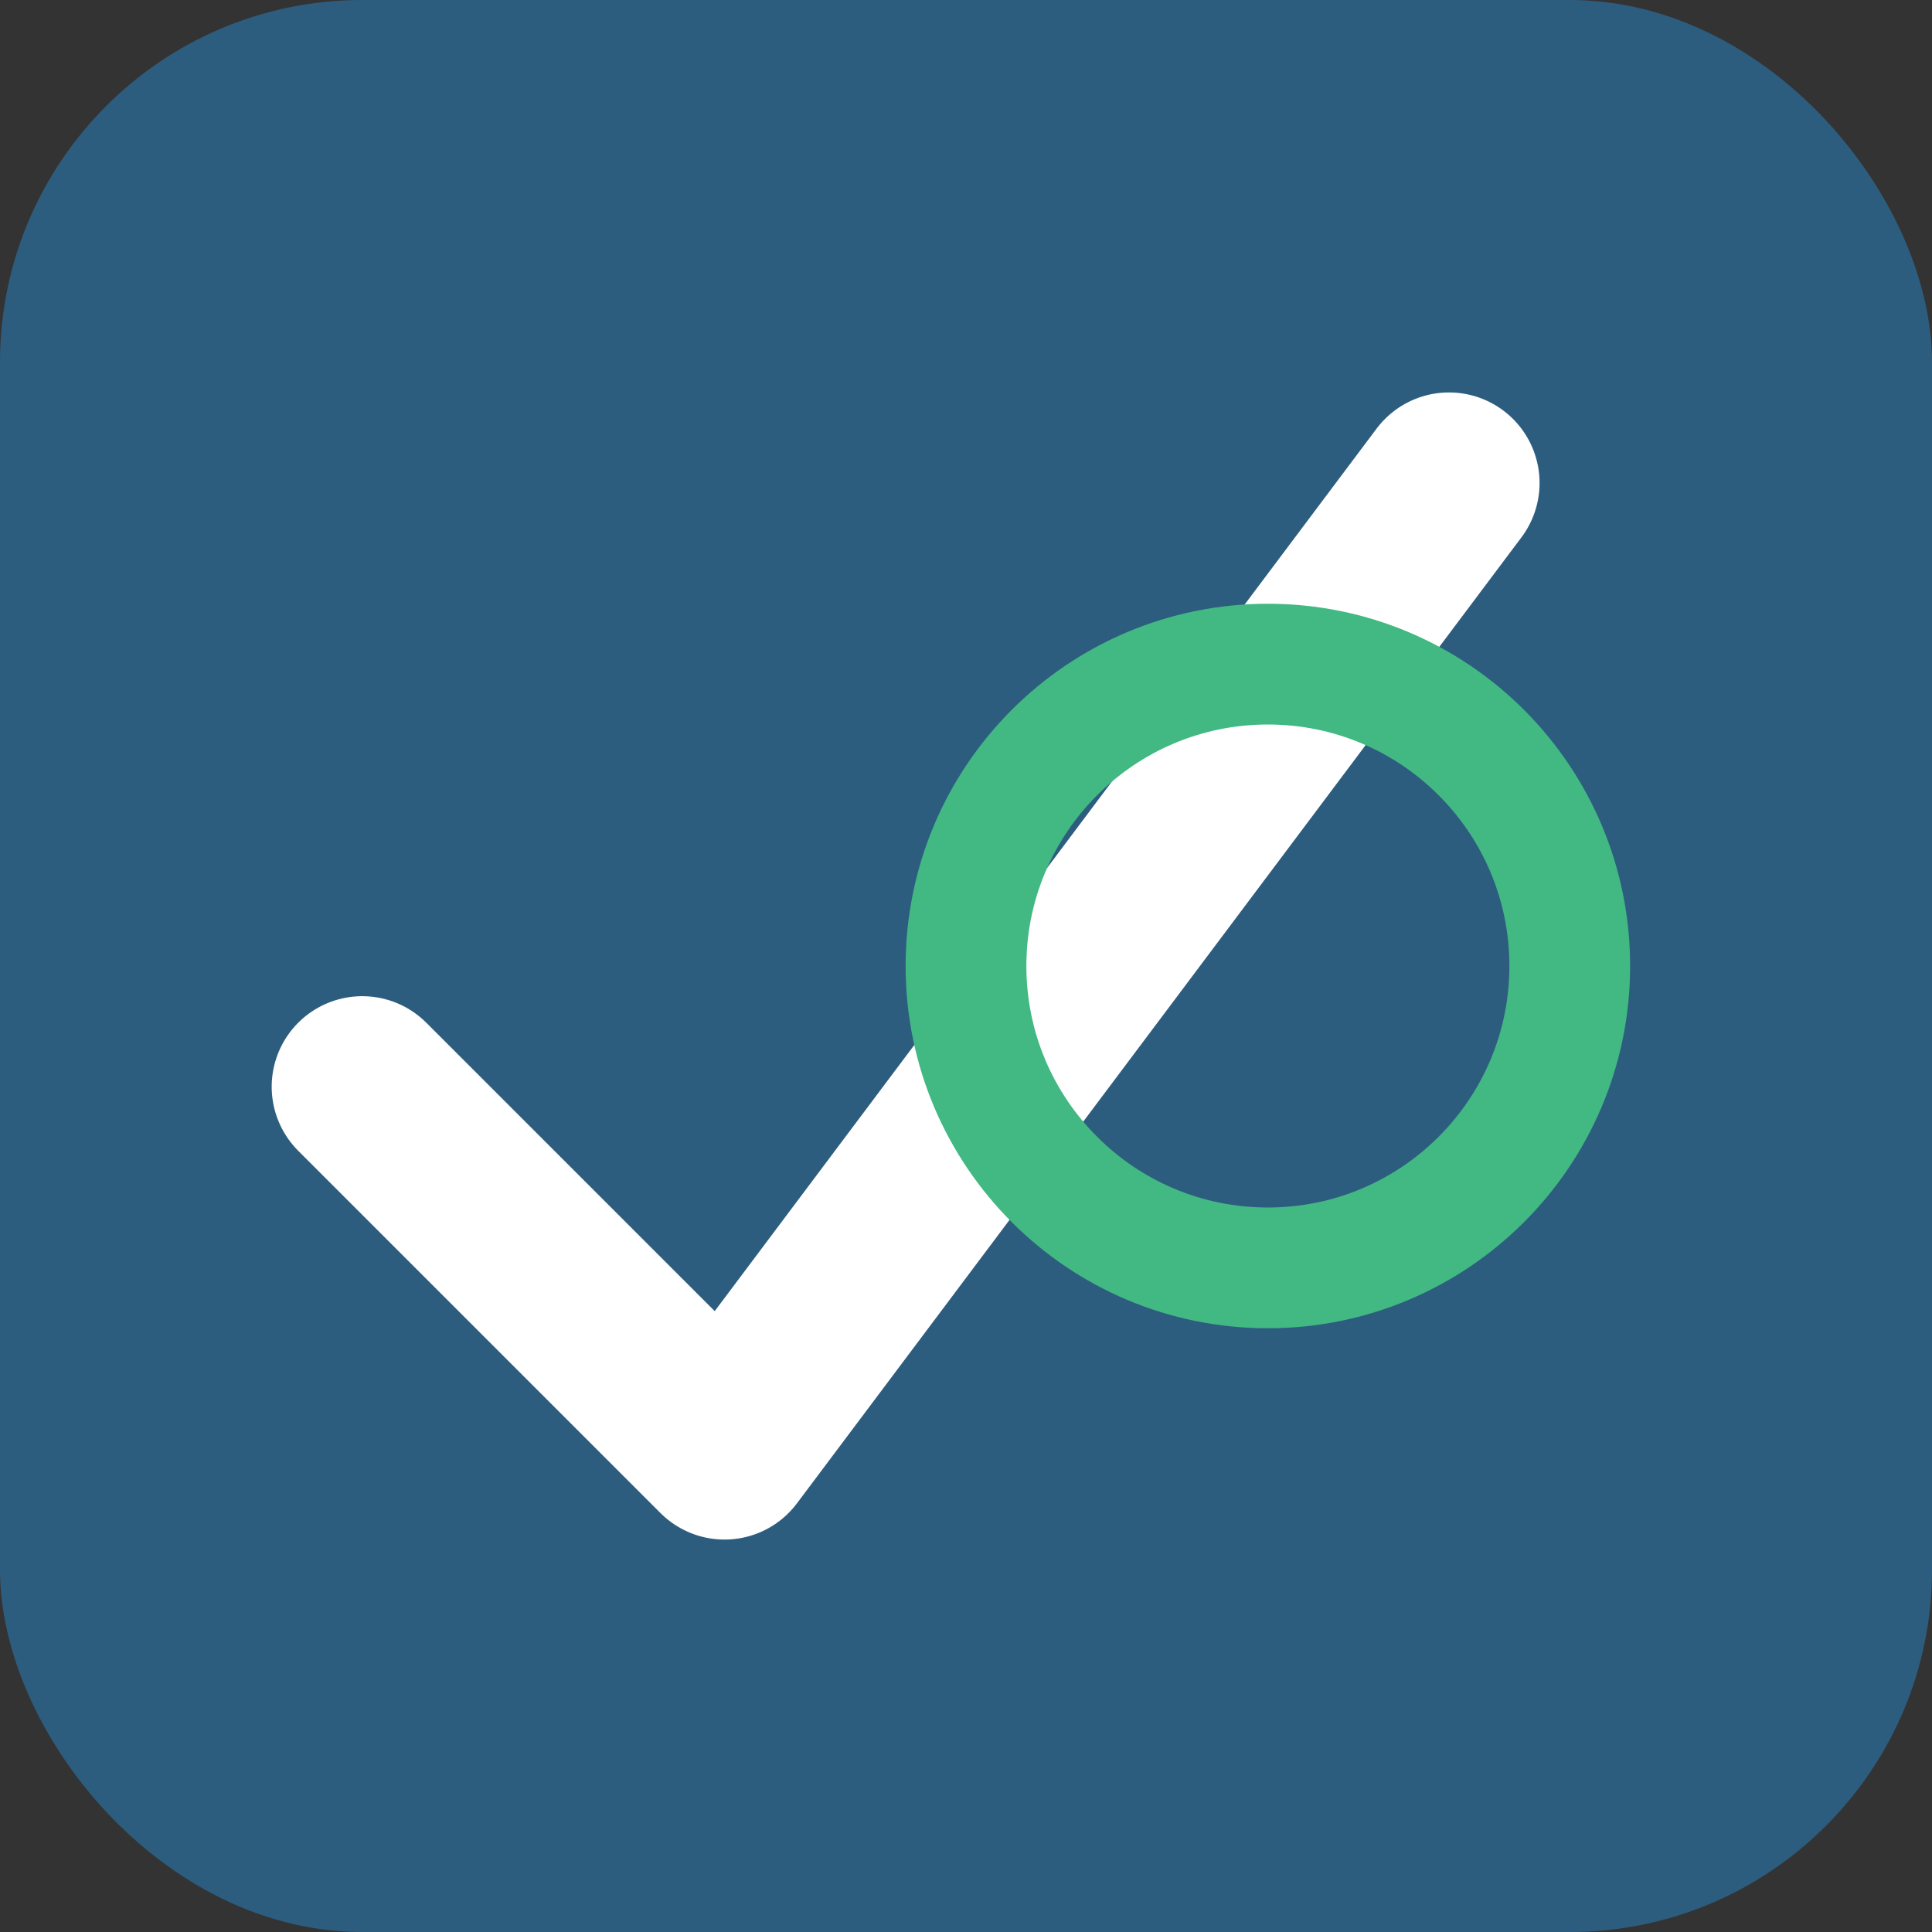 <svg width="32" height="32" viewBox="0 0 32 32" fill="none" xmlns="http://www.w3.org/2000/svg">
  <rect x="0" y="0" width="32" height="32" fill="#333333" stroke="none"/>
  <rect width="32" height="32" rx="6" fill="#2C5D7F"/>
  <path d="M24 8L12 24L6 18" stroke="#FFFFFF" stroke-width="3" stroke-linecap="round" stroke-linejoin="round"/>
  <path d="M26 16C26 18.761 23.761 21 21 21C18.239 21 16 18.761 16 16C16 13.239 18.239 11 21 11C23.761 11 26 13.239 26 16Z" stroke="#42B883" stroke-width="2"/>
</svg>